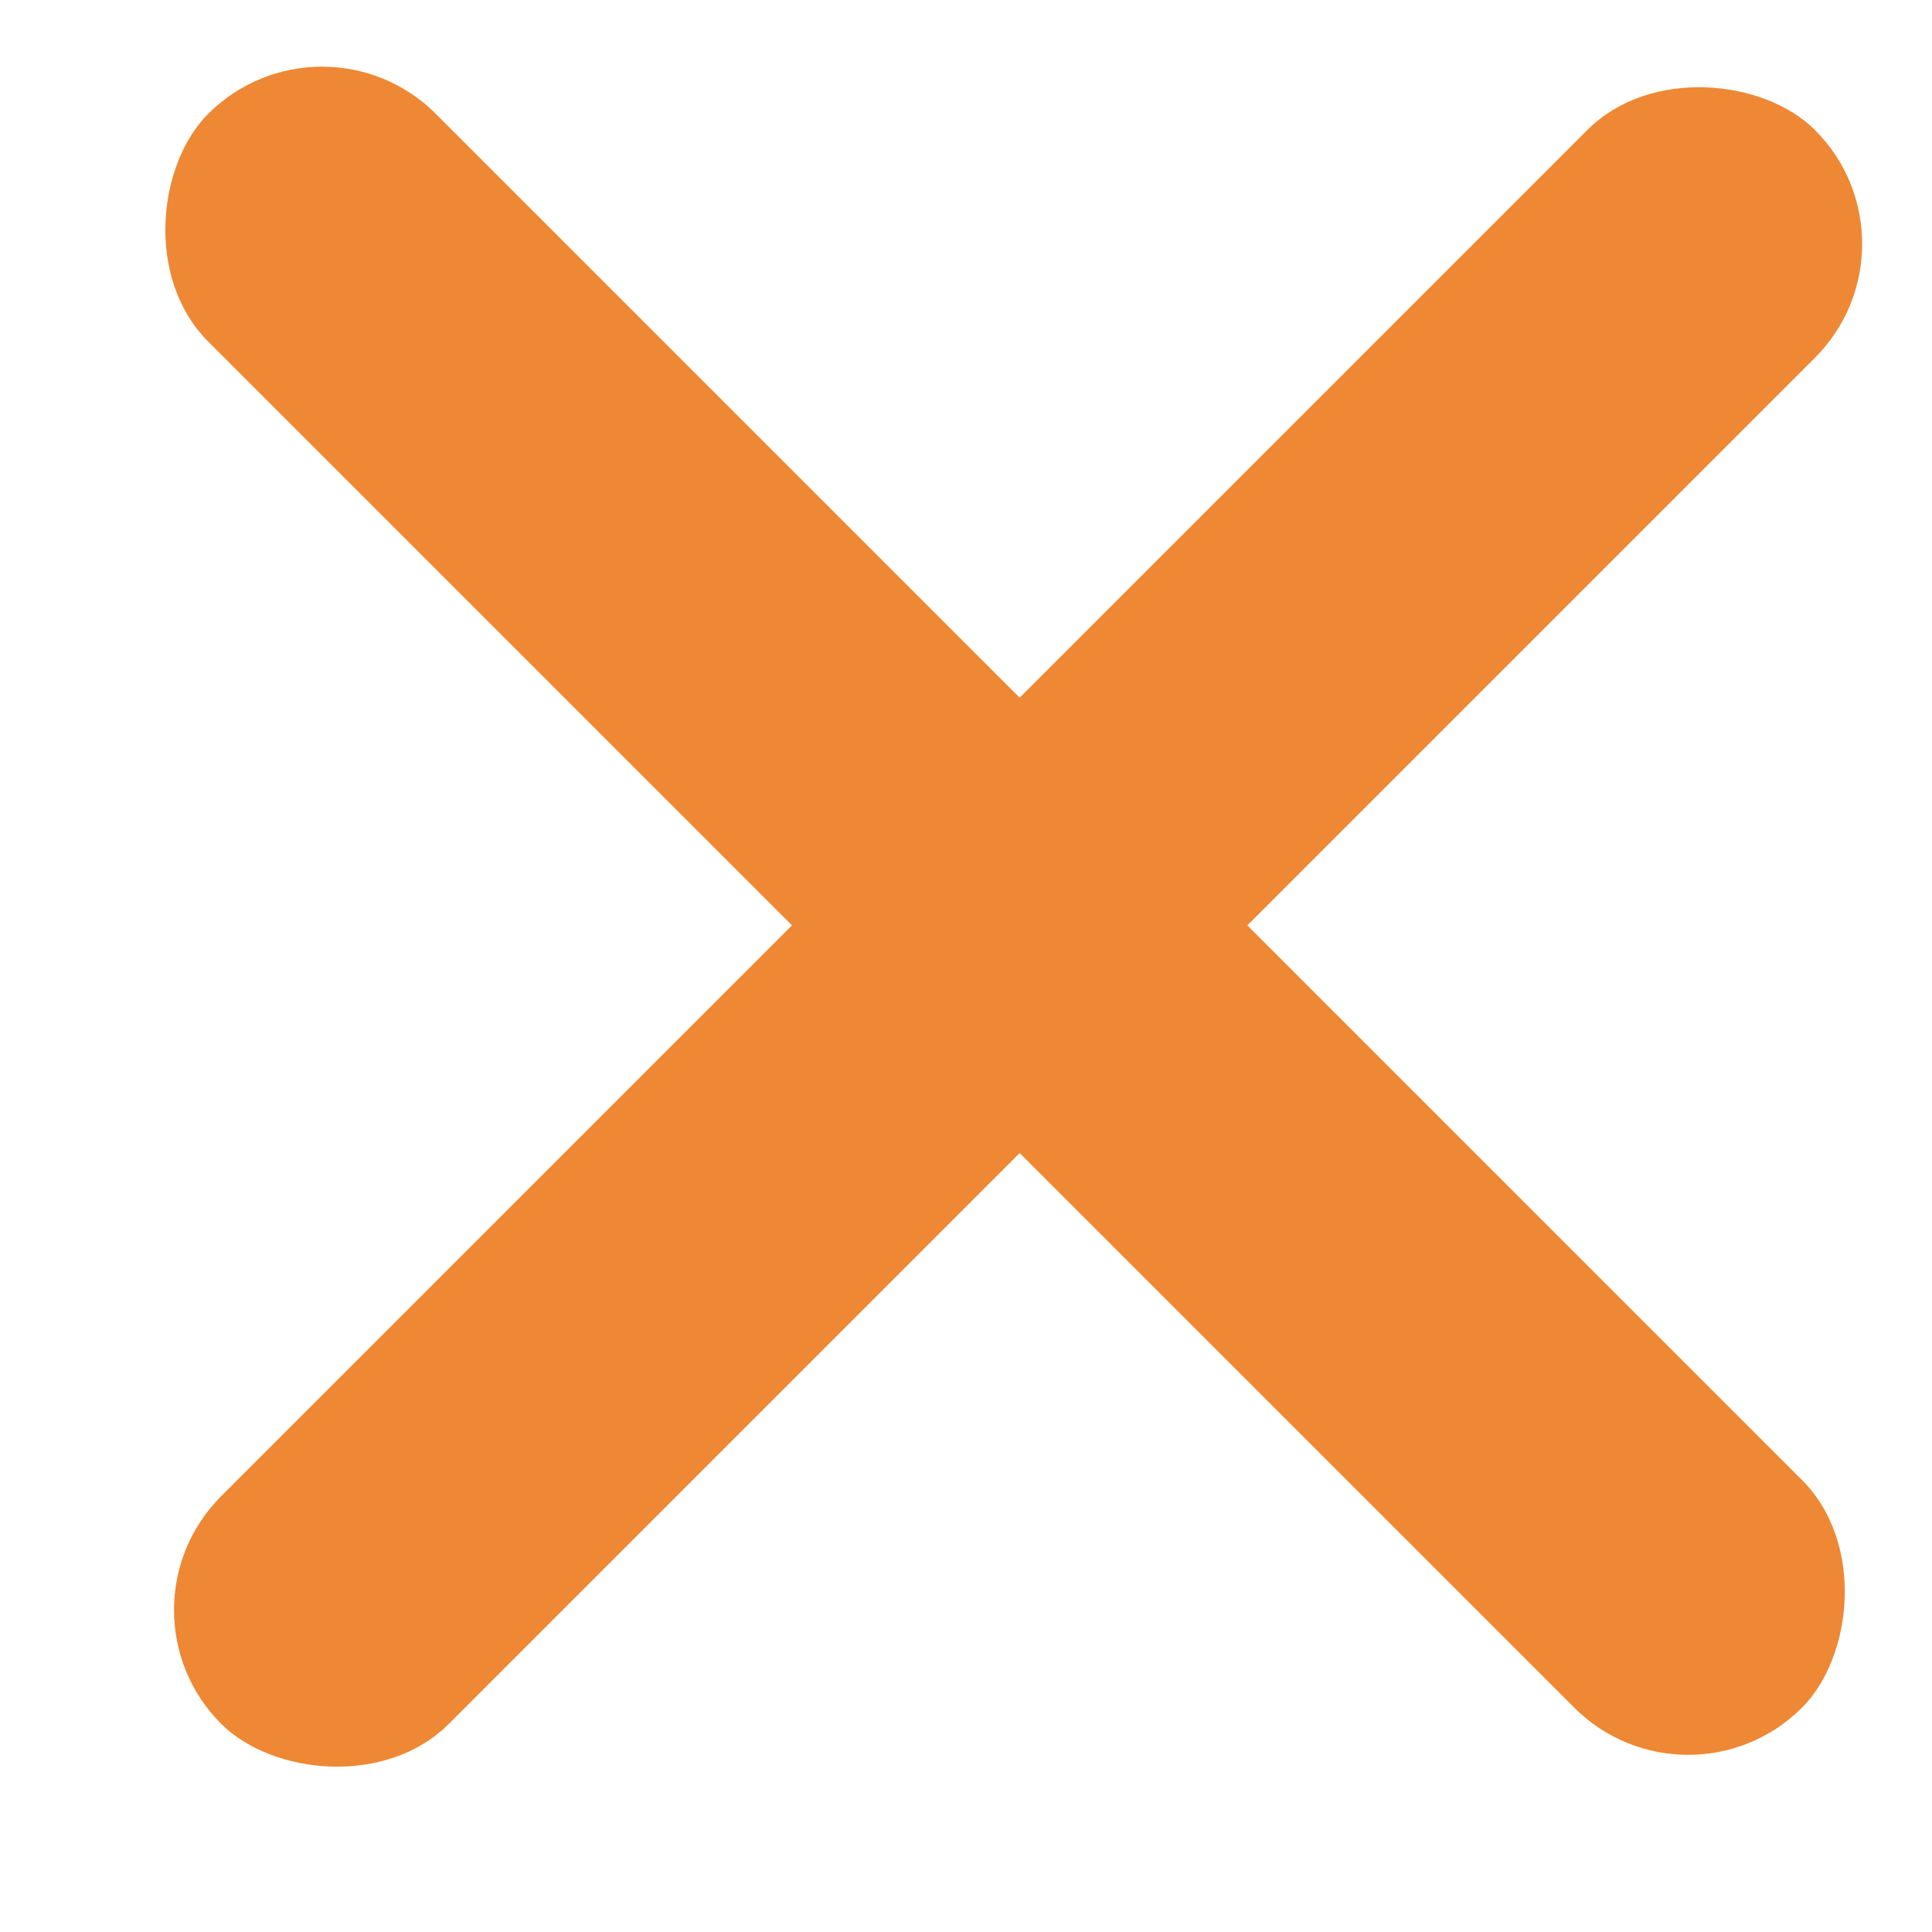 <svg width="18" height="18" viewBox="0 0 18 18" fill="none" xmlns="http://www.w3.org/2000/svg">
<rect x="3" width="21" height="3" rx="1.5" transform="rotate(45 3 0)" fill="#EE8834"/>
<rect x="1" y="15" width="21" height="3" rx="1.5" transform="rotate(-45 1 15)" fill="#EE8834"/>
</svg>
